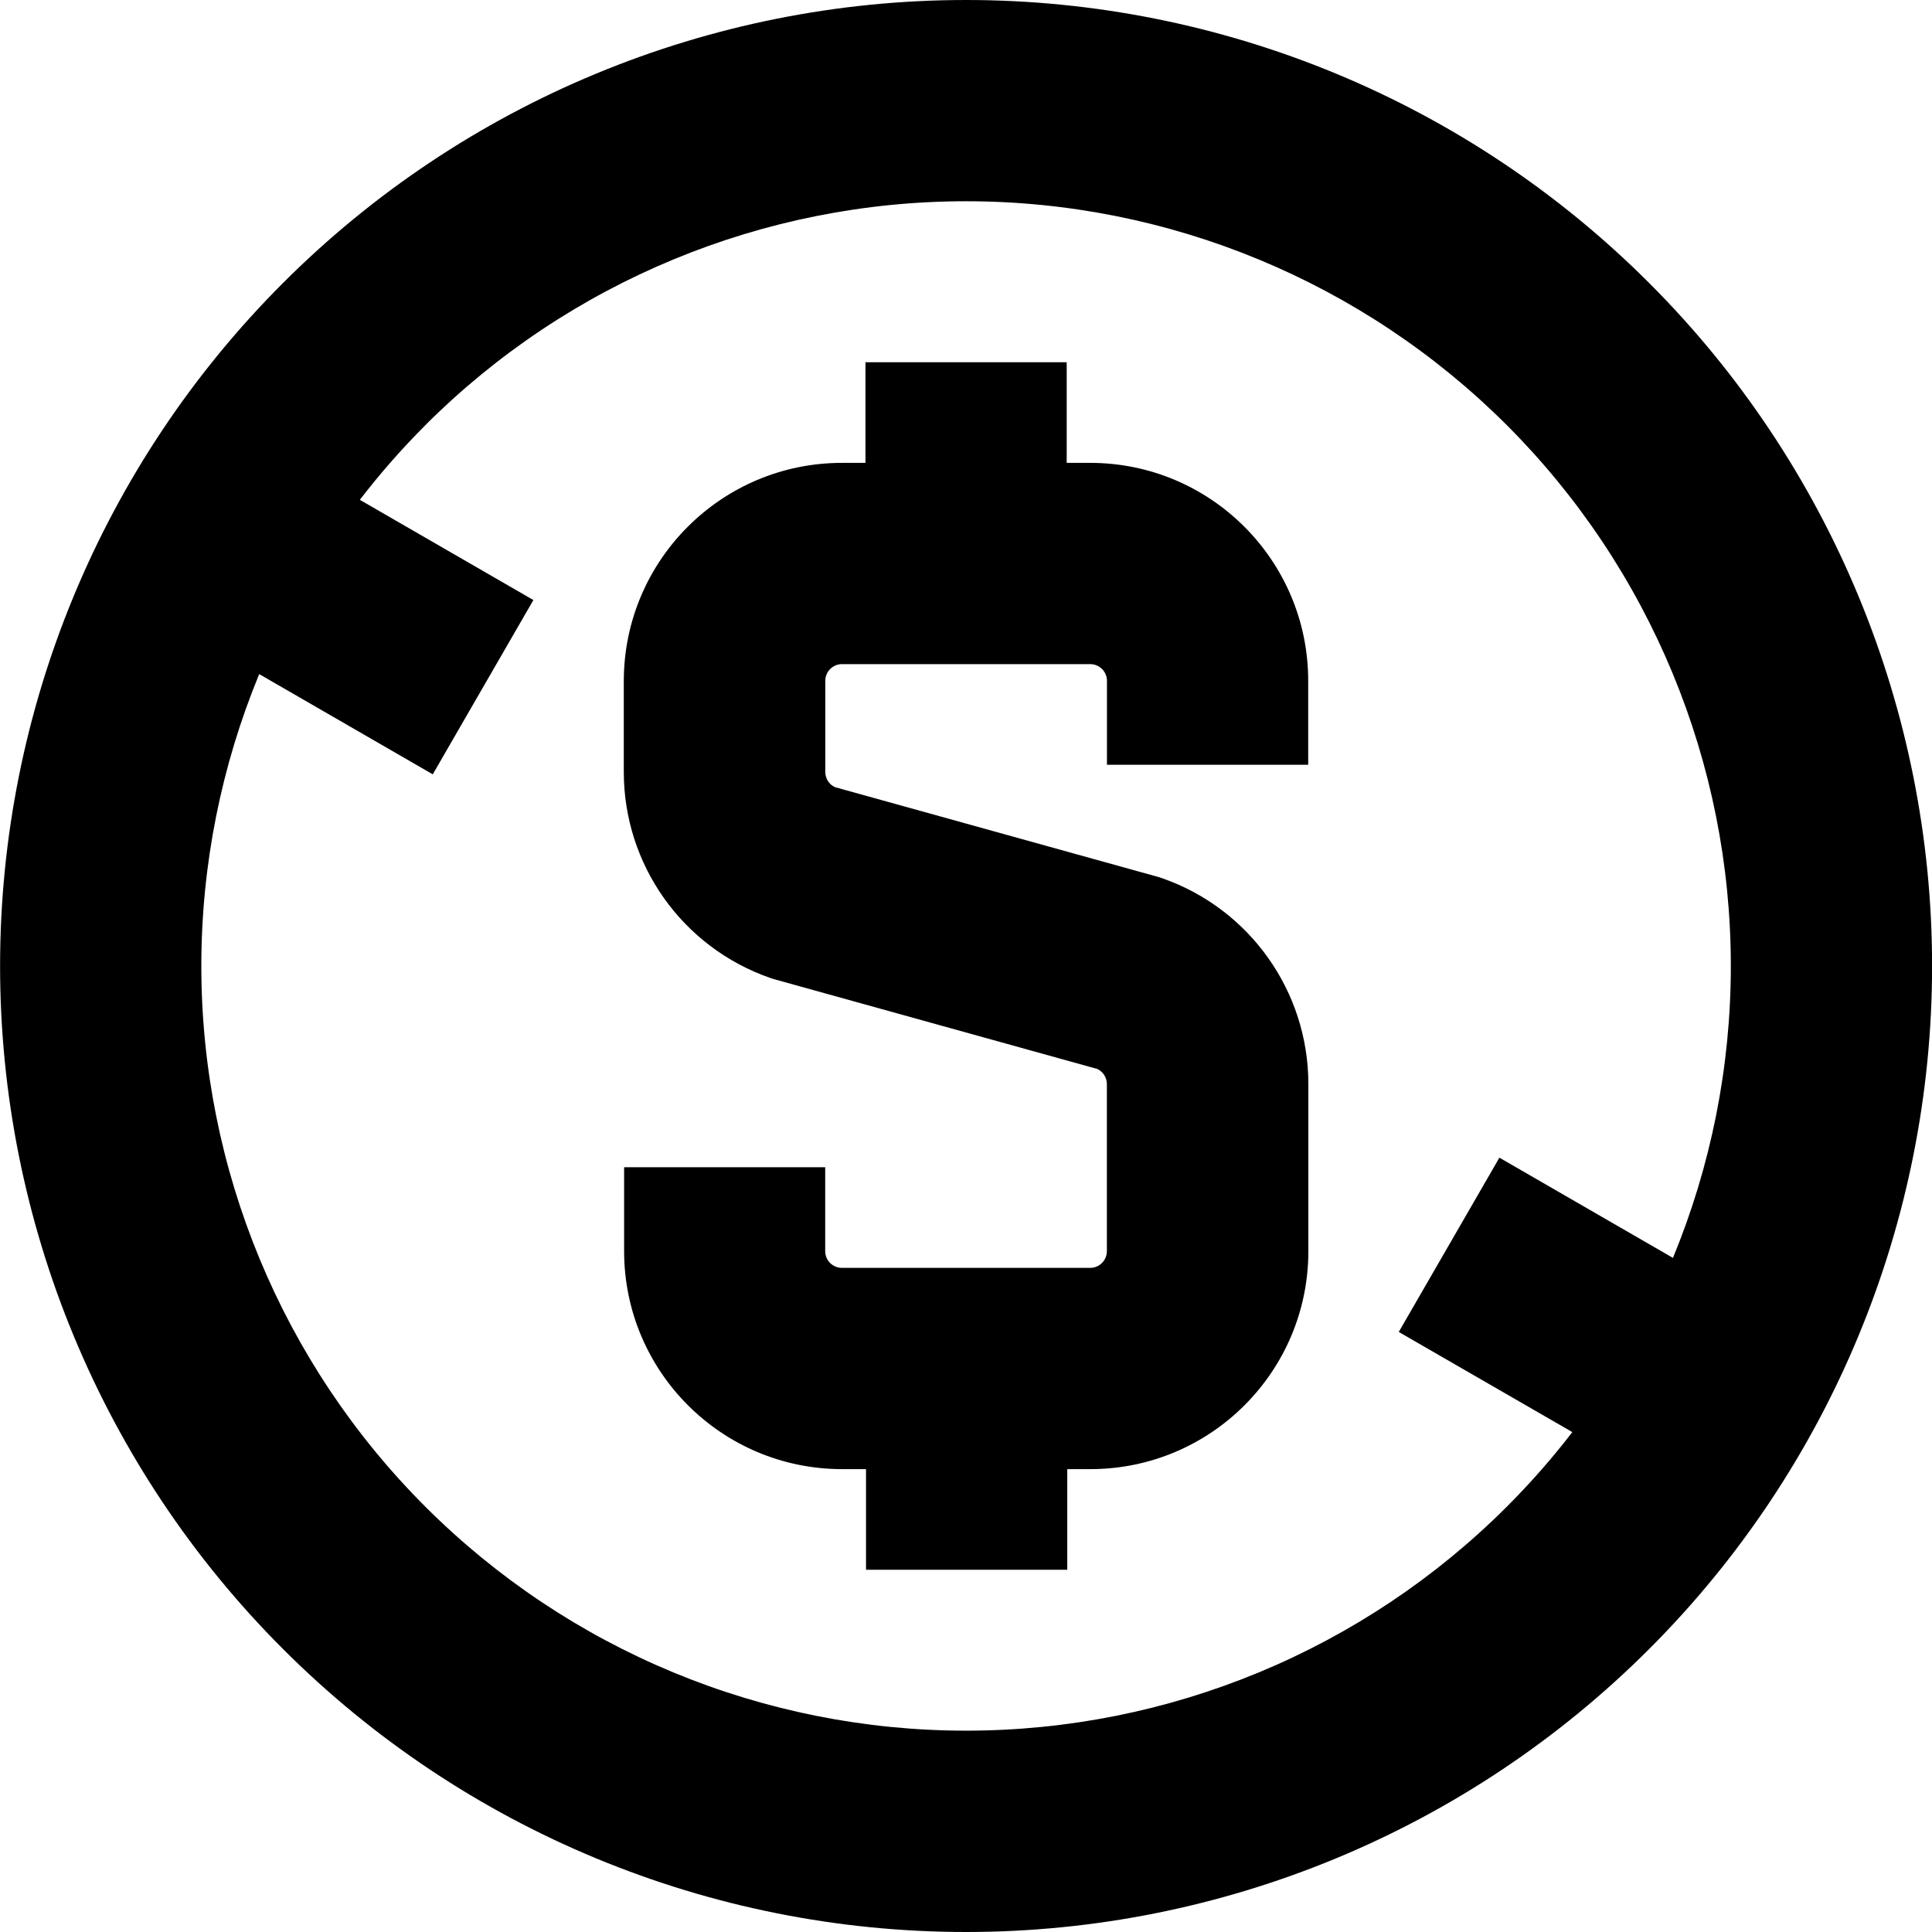<svg xmlns="http://www.w3.org/2000/svg" fill="none" viewBox="0 0 24 24" id="Non-Commercial-Dollars--Streamline-Sharp-Remix">
  <desc>
    Non Commercial Dollars Streamline Icon: https://streamlinehq.com
  </desc>
  <g id="Remix/Interface Essential/non-commercial-dollars">
    <path id="Union" fill="#000000" fill-rule="evenodd" d="M12.001 0C8.818 0 5.766 1.264 3.516 3.515 1.265 5.765 0.001 8.817 0.001 12S1.265 18.235 3.516 20.485C5.766 22.736 8.818 24 12.001 24c3.183 0 6.235 -1.264 8.485 -3.515C22.737 18.235 24.001 15.183 24.001 12c0 -3.183 -1.264 -6.235 -3.515 -8.485C18.236 1.264 15.184 0 12.001 0ZM5.283 5.282C7.065 3.501 9.481 2.5 12.001 2.5c2.519 0 4.936 1.001 6.718 2.782C20.5 7.064 21.501 9.48 21.501 12c0 1.256 -0.249 2.487 -0.719 3.626l-2.156 -1.245 -1.25 2.165 2.156 1.244c-0.249 0.324 -0.521 0.634 -0.813 0.926 -1.782 1.782 -4.198 2.783 -6.718 2.783 -2.52 0 -4.936 -1.001 -6.718 -2.783C3.502 16.936 2.501 14.52 2.501 12c0 -1.256 0.249 -2.487 0.719 -3.626l2.156 1.245 1.25 -2.165 -2.156 -1.245c0.249 -0.324 0.521 -0.634 0.813 -0.926ZM13.251 4.5v1.25h0.292c1.496 0 2.708 1.213 2.708 2.708V9.5h-2.5V8.458c0 -0.115 -0.093 -0.208 -0.208 -0.208h-3.083c-0.115 0 -0.208 0.093 -0.208 0.208l0 1.132c0 0.081 0.047 0.154 0.119 0.188l3.989 1.108 0.039 0.011 0.039 0.013c1.087 0.38 1.815 1.405 1.815 2.557l0 2.075c-0 1.496 -1.213 2.708 -2.708 2.708h-0.287v1.25h-2.5v-1.25h-0.297c-1.496 0 -2.708 -1.213 -2.708 -2.708V14.5H10.251v1.042c0 0.115 0.093 0.208 0.208 0.208h3.083c0.115 0 0.208 -0.093 0.208 -0.208l0 -2.075c0 -0.081 -0.047 -0.154 -0.119 -0.188l-3.989 -1.108 -0.039 -0.011 -0.039 -0.013c-1.087 -0.38 -1.815 -1.405 -1.815 -2.557l0 -1.132C7.751 6.962 8.964 5.75 10.459 5.75h0.292V4.5h2.5Z" clip-rule="evenodd" stroke-width="1"></path>
  </g>
</svg>